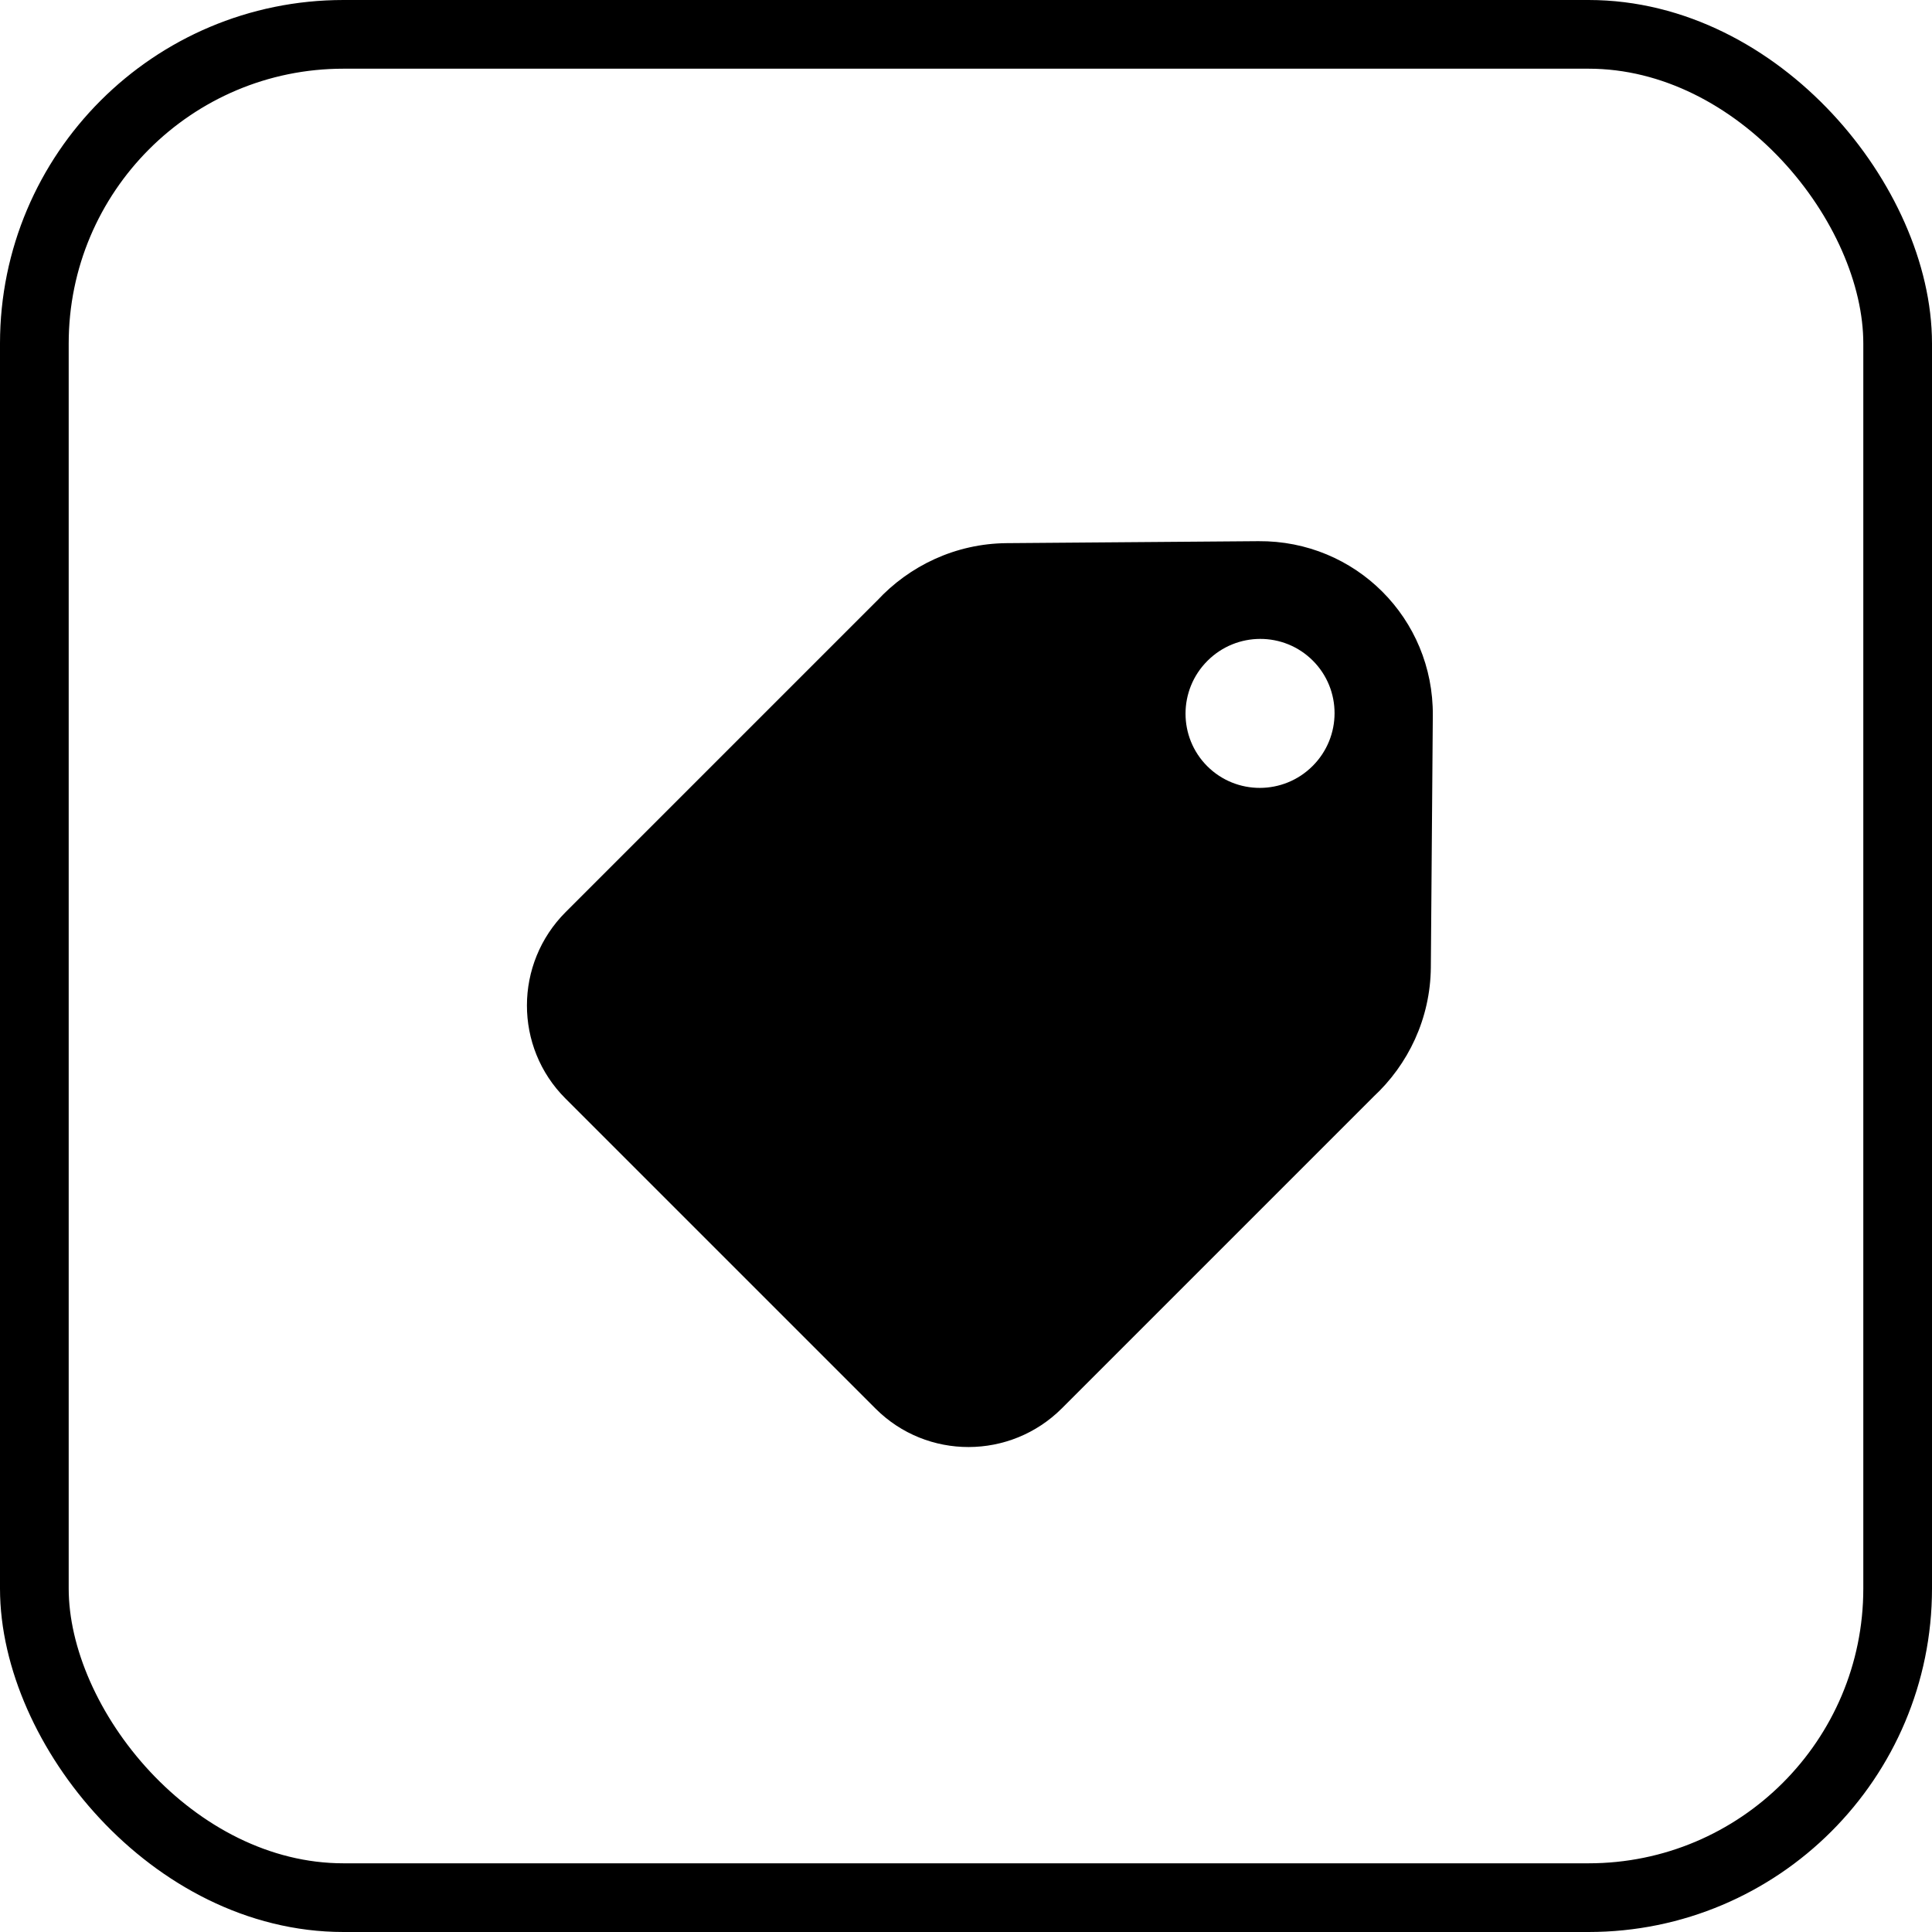 <svg width="45" height="45" viewBox="0 0 45 45" fill="none" xmlns="http://www.w3.org/2000/svg">
<rect x="0.8" y="0.8" width="43.4" height="43.4" rx="7.2" stroke="black" stroke-width="1.6"/>
<path fill-rule="evenodd" clip-rule="evenodd" d="M29.311 12.605C31.573 12.587 33.391 14.405 33.373 16.666L33.327 22.531C33.317 23.721 32.801 24.796 31.985 25.55L31.985 25.551L24.735 32.801C23.534 34.002 21.59 34.006 20.393 32.809L13.169 25.585C11.972 24.388 11.975 22.444 13.177 21.242L20.427 13.992L20.427 13.993C21.182 13.177 22.257 12.661 23.447 12.651L29.311 12.605ZM28.119 17.846C27.443 17.169 27.445 16.07 28.124 15.392C28.803 14.713 29.901 14.711 30.578 15.387C31.255 16.064 31.253 17.162 30.574 17.841C29.895 18.52 28.796 18.522 28.119 17.846Z" fill="black"/>
</svg>
